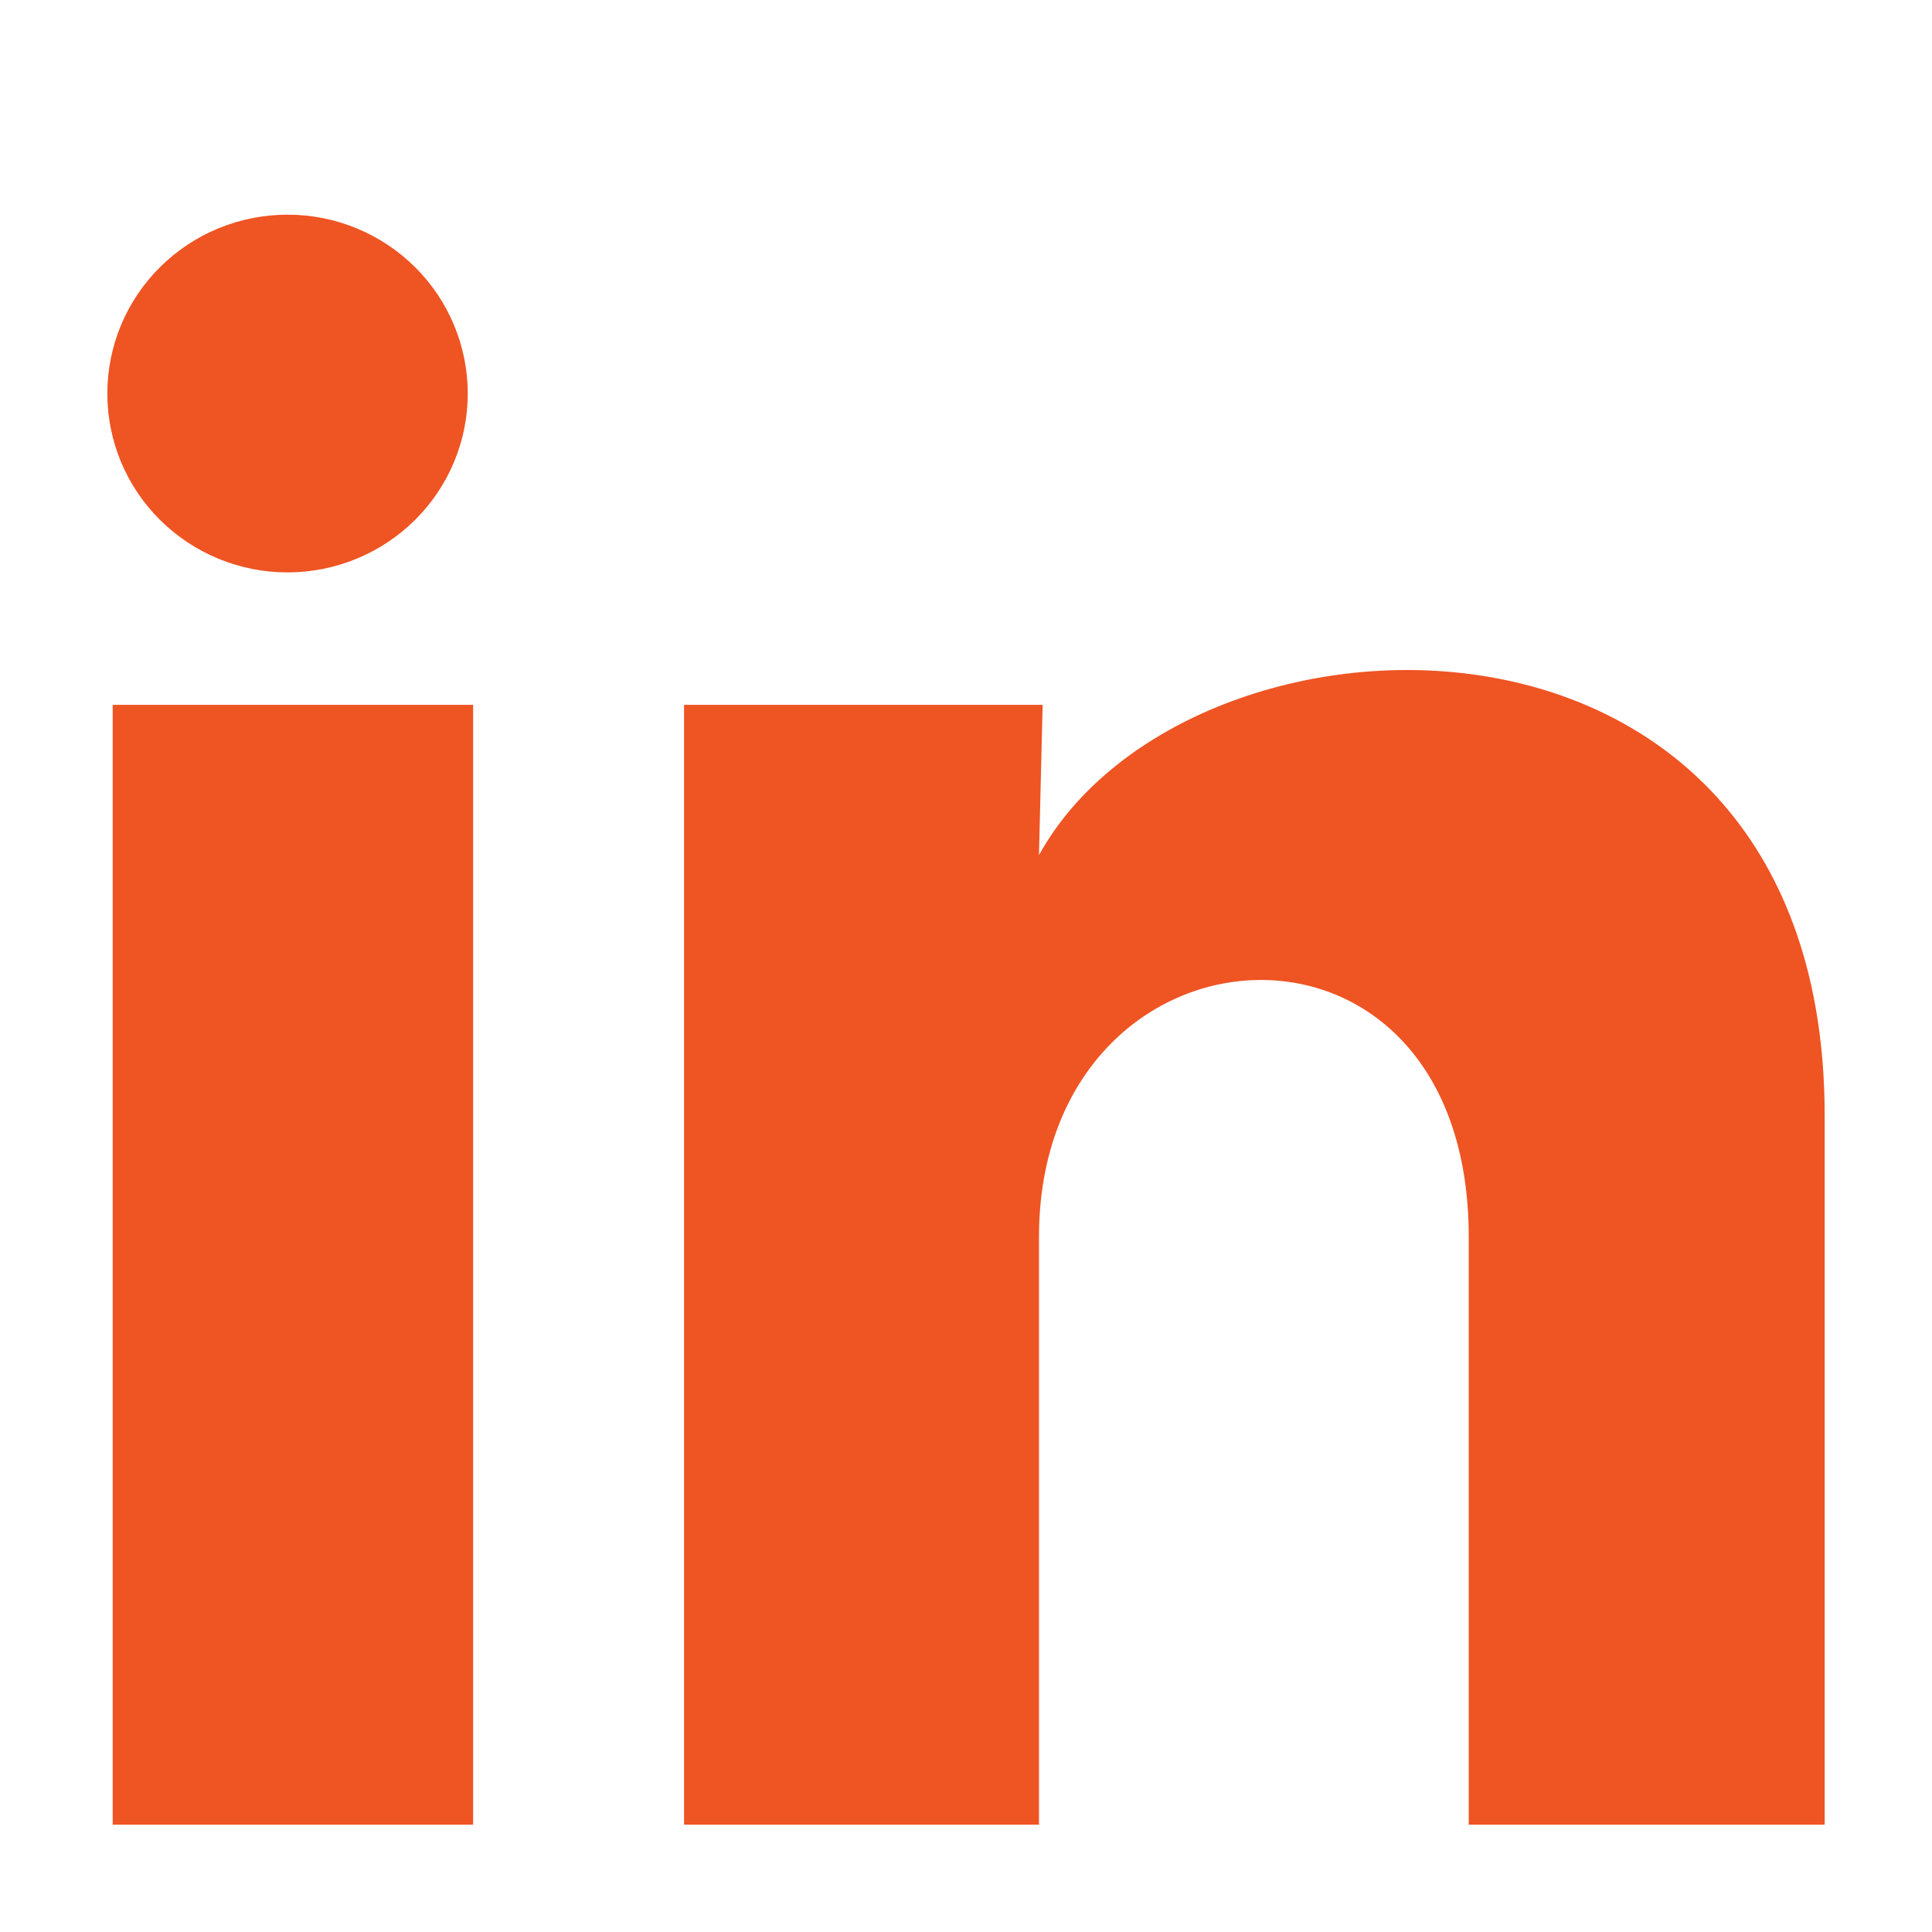 <svg width="18" height="18" viewBox="0 0 18 18" fill="none" xmlns="http://www.w3.org/2000/svg">
<path d="M4.358 3.667C4.358 4.109 4.181 4.533 3.865 4.846C3.55 5.158 3.123 5.333 2.678 5.333C2.233 5.333 1.806 5.157 1.491 4.844C1.176 4.532 1 4.108 1 3.666C1 3.224 1.177 2.8 1.492 2.488C1.807 2.175 2.234 2 2.68 2C3.125 2 3.552 2.176 3.867 2.489C4.181 2.801 4.358 3.225 4.358 3.667ZM4.408 6.567H1.05V17H4.408V6.567ZM9.714 6.567H6.373V17H9.68V11.525C9.68 8.475 13.684 8.192 13.684 11.525V17H17V10.392C17 5.251 11.073 5.442 9.68 7.967L9.714 6.567Z" fill="#EF5423"/>
</svg>
